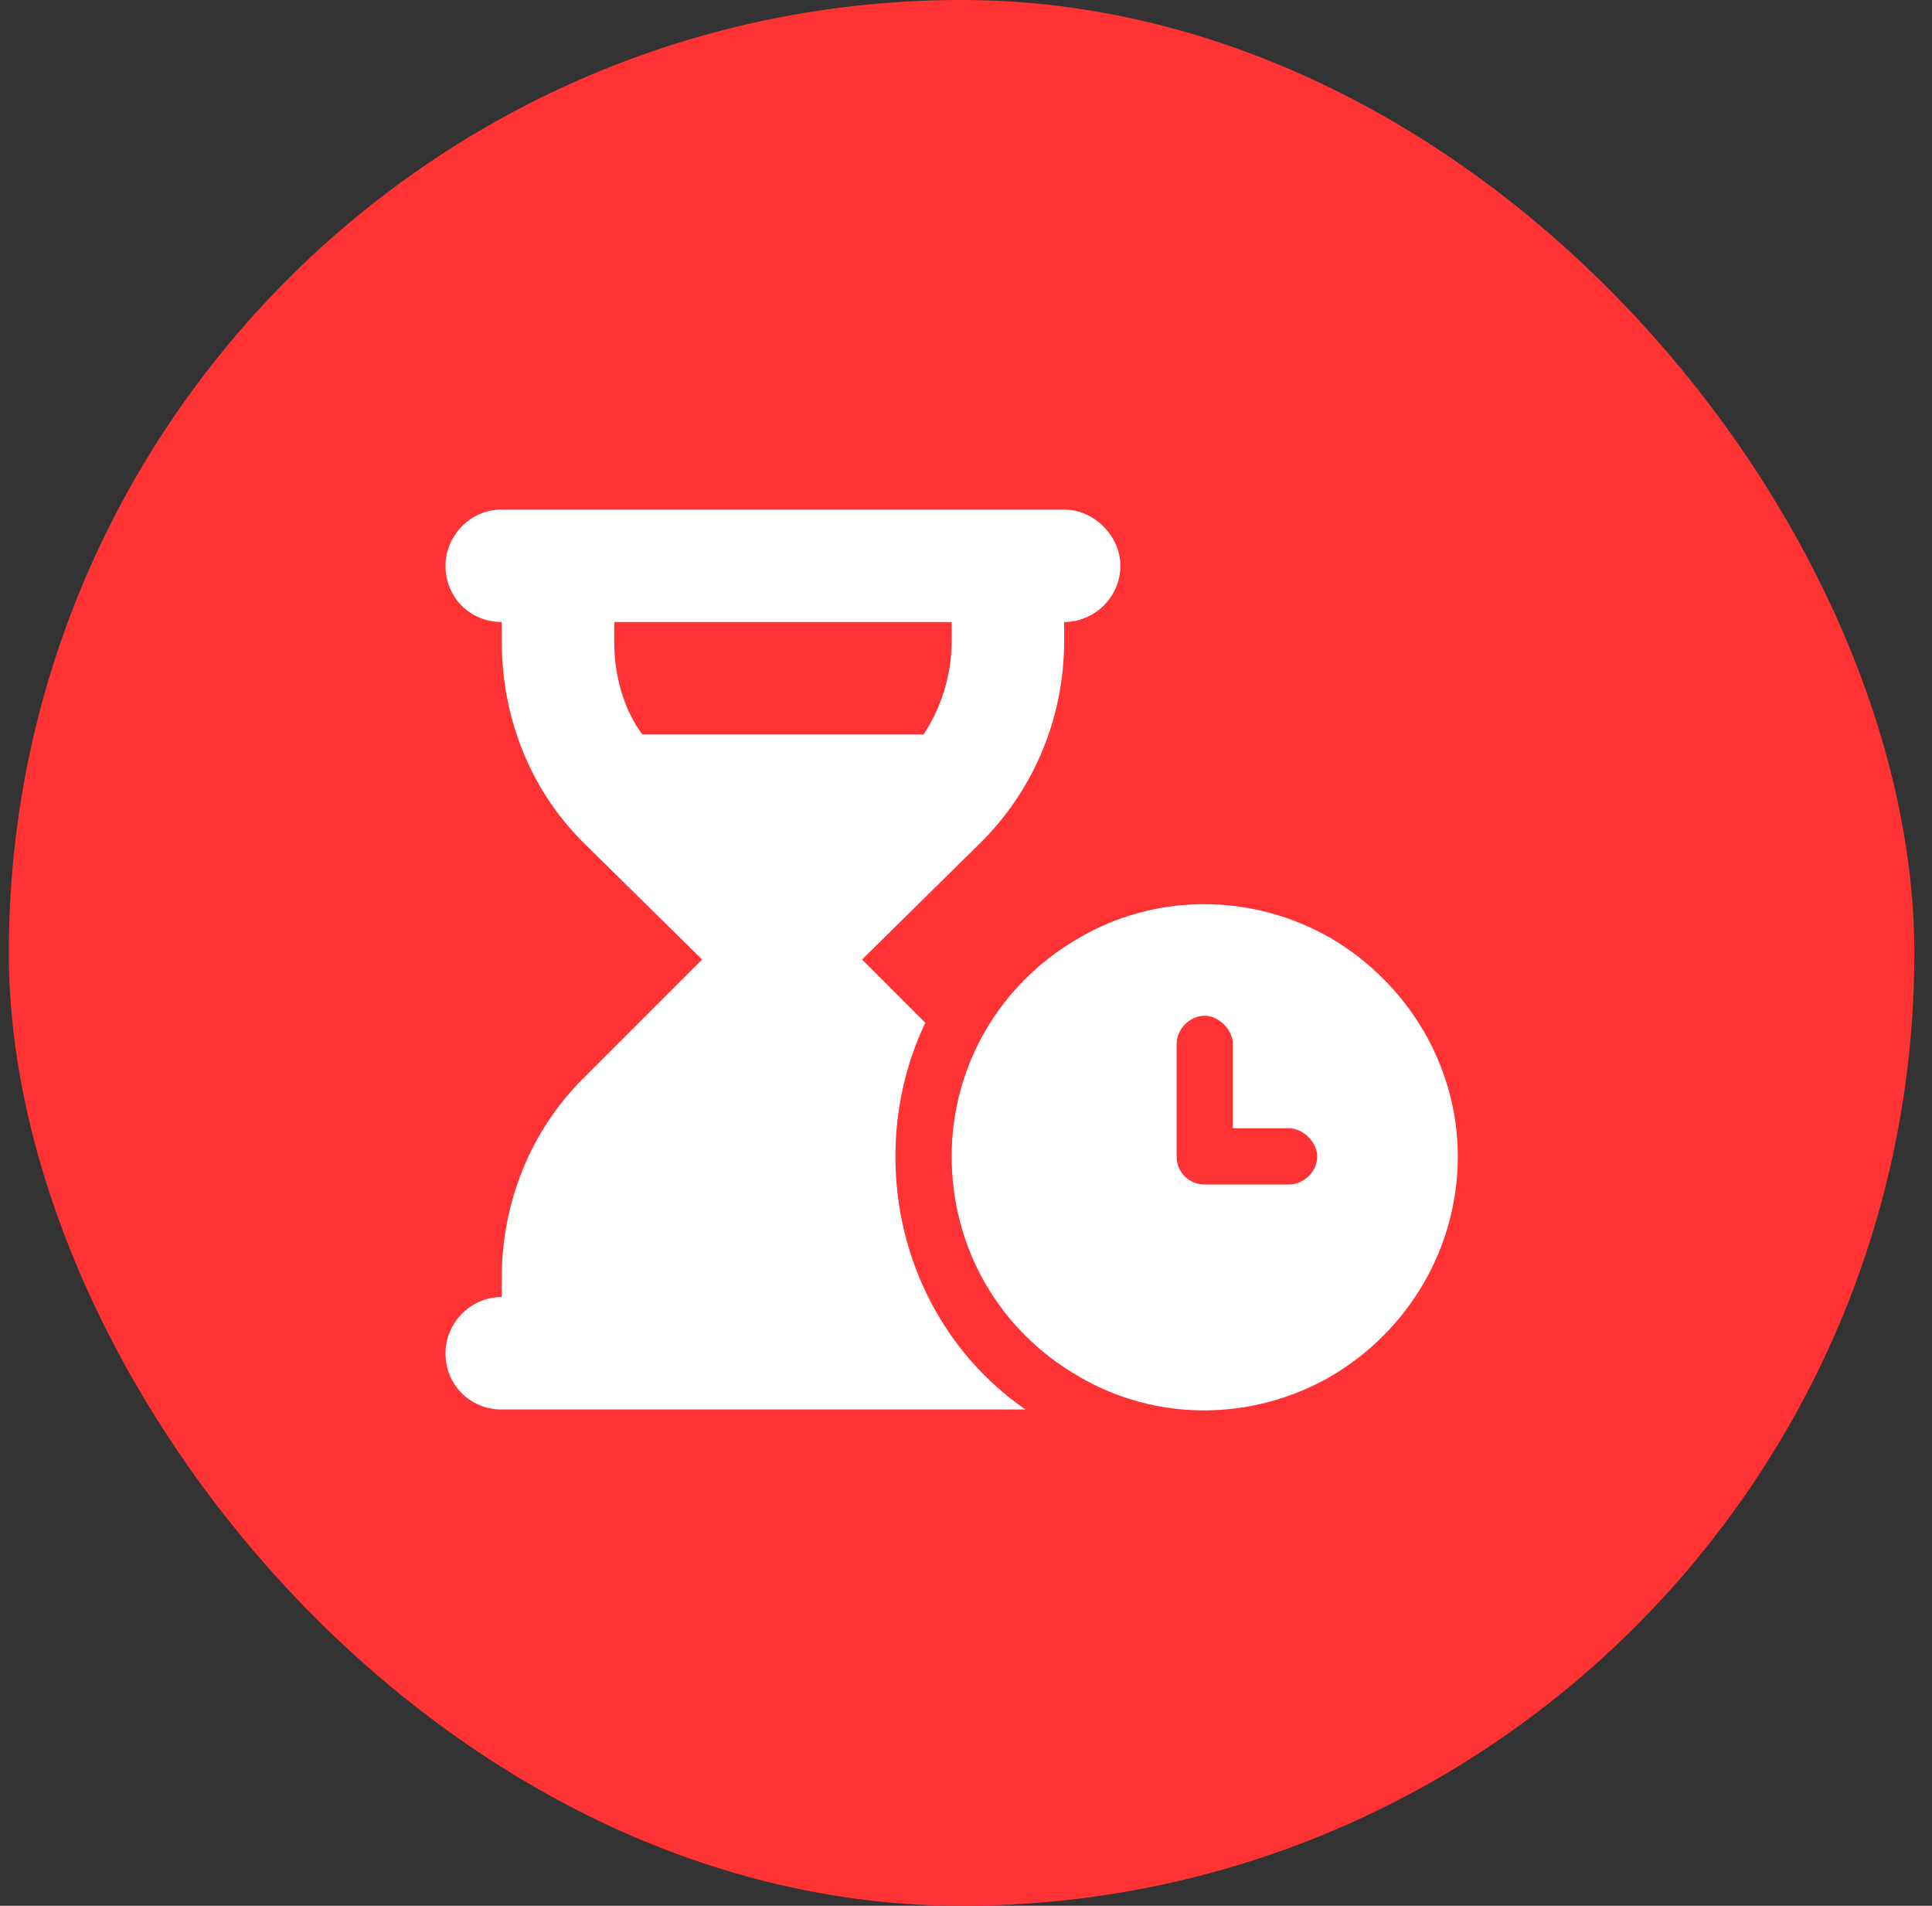 <svg width="73" height="72" viewBox="0 0 73 72" fill="none" xmlns="http://www.w3.org/2000/svg">
<rect x="0" y="0" width="73" height="72" fill="#333333" stroke="none"/>
<rect x="0.333" width="72" height="72" rx="36" fill="#FF3333"/>
<path d="M18.958 19.25H21.083H38.083H40.208C41.337 19.25 42.333 20.246 42.333 21.375C42.333 22.57 41.337 23.5 40.208 23.5V24.23C40.208 27.086 39.079 29.809 37.087 31.801L32.572 36.25L34.962 38.641C34.232 40.168 33.833 41.895 33.833 43.688C33.833 47.672 35.759 51.191 38.747 53.25H38.083H21.083H18.958C17.763 53.25 16.833 52.32 16.833 51.125C16.833 49.996 17.763 49 18.958 49V48.27C18.958 45.48 20.021 42.758 22.013 40.766L26.529 36.25L22.013 31.801C20.021 29.809 18.958 27.086 18.958 24.23V23.5C17.763 23.5 16.833 22.57 16.833 21.375C16.833 20.246 17.763 19.25 18.958 19.25ZM23.208 24.23C23.208 25.492 23.54 26.754 24.271 27.75H34.896C35.56 26.754 35.958 25.492 35.958 24.23V23.5H23.208V24.23ZM55.083 43.688C55.083 47.141 53.224 50.262 50.302 51.988C47.314 53.715 43.661 53.715 40.739 51.988C37.751 50.262 35.958 47.141 35.958 43.688C35.958 40.301 37.751 37.18 40.739 35.453C43.661 33.727 47.314 33.727 50.302 35.453C53.224 37.18 55.083 40.301 55.083 43.688ZM45.521 38.375C44.923 38.375 44.458 38.906 44.458 39.438V43.688C44.458 44.285 44.923 44.75 45.521 44.75H48.708C49.239 44.75 49.771 44.285 49.771 43.688C49.771 43.156 49.239 42.625 48.708 42.625H46.583V39.438C46.583 38.906 46.052 38.375 45.521 38.375Z" fill="white"/>
</svg>
